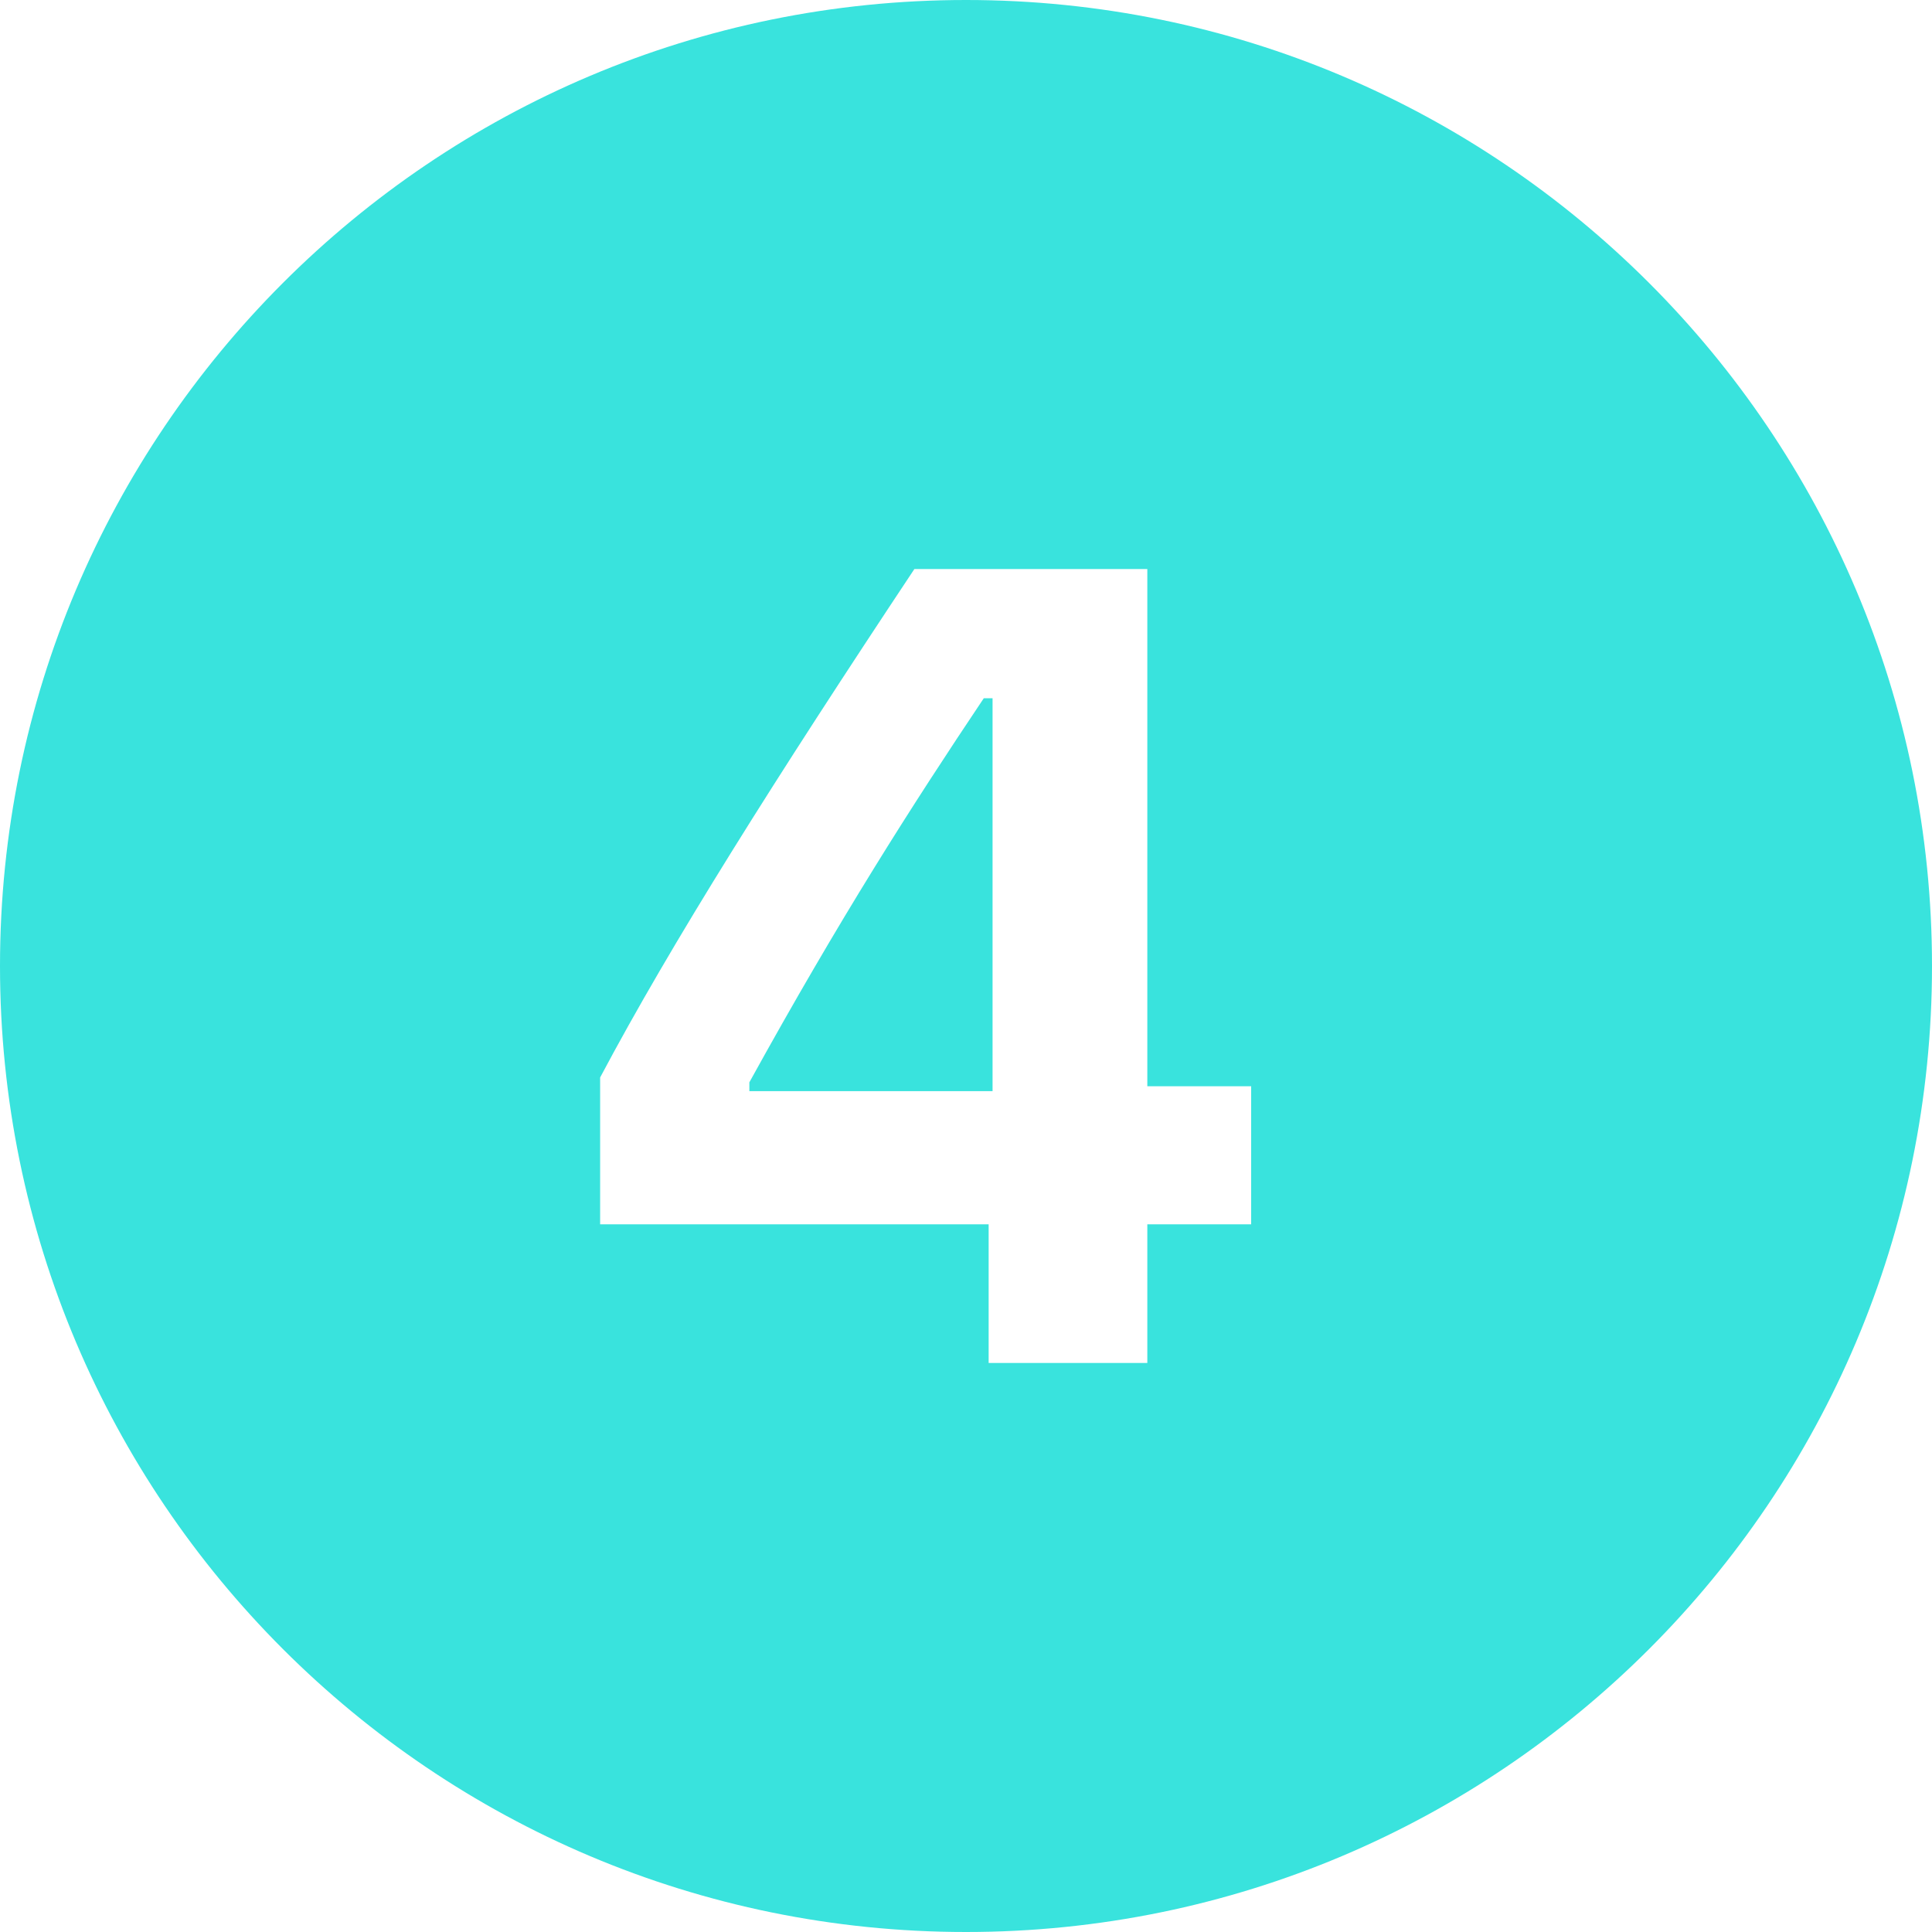 <svg xmlns="http://www.w3.org/2000/svg" xmlns:xlink="http://www.w3.org/1999/xlink" width="100" zoomAndPan="magnify" viewBox="0 0 75 75" height="100" preserveAspectRatio="xMidYMid meet" version="1.0"><path fill="#39e3dd" d="M 37.5 0 C 16.789 0 0 16.789 0 37.5 C 0 58.211 16.789 75 37.5 75 C 58.211 75 75 58.211 75 37.5 C 75 16.789 58.211 0 37.5 0 Z M 35.496 22.09 L 44.539 22.09 L 44.539 42.168 L 48.57 42.168 L 48.57 47.527 L 44.539 47.527 L 44.539 52.91 L 38.379 52.91 L 38.379 47.527 L 23.297 47.527 L 23.297 41.828 C 26.074 36.594 30.094 30.227 35.496 22.09 Z M 38.191 27.105 C 35.371 31.316 32.613 35.629 29.09 42.016 L 29.09 42.359 L 38.531 42.359 L 38.531 27.105 Z M 38.191 27.105 " fill-opacity="1" fill-rule="nonzero"/></svg>